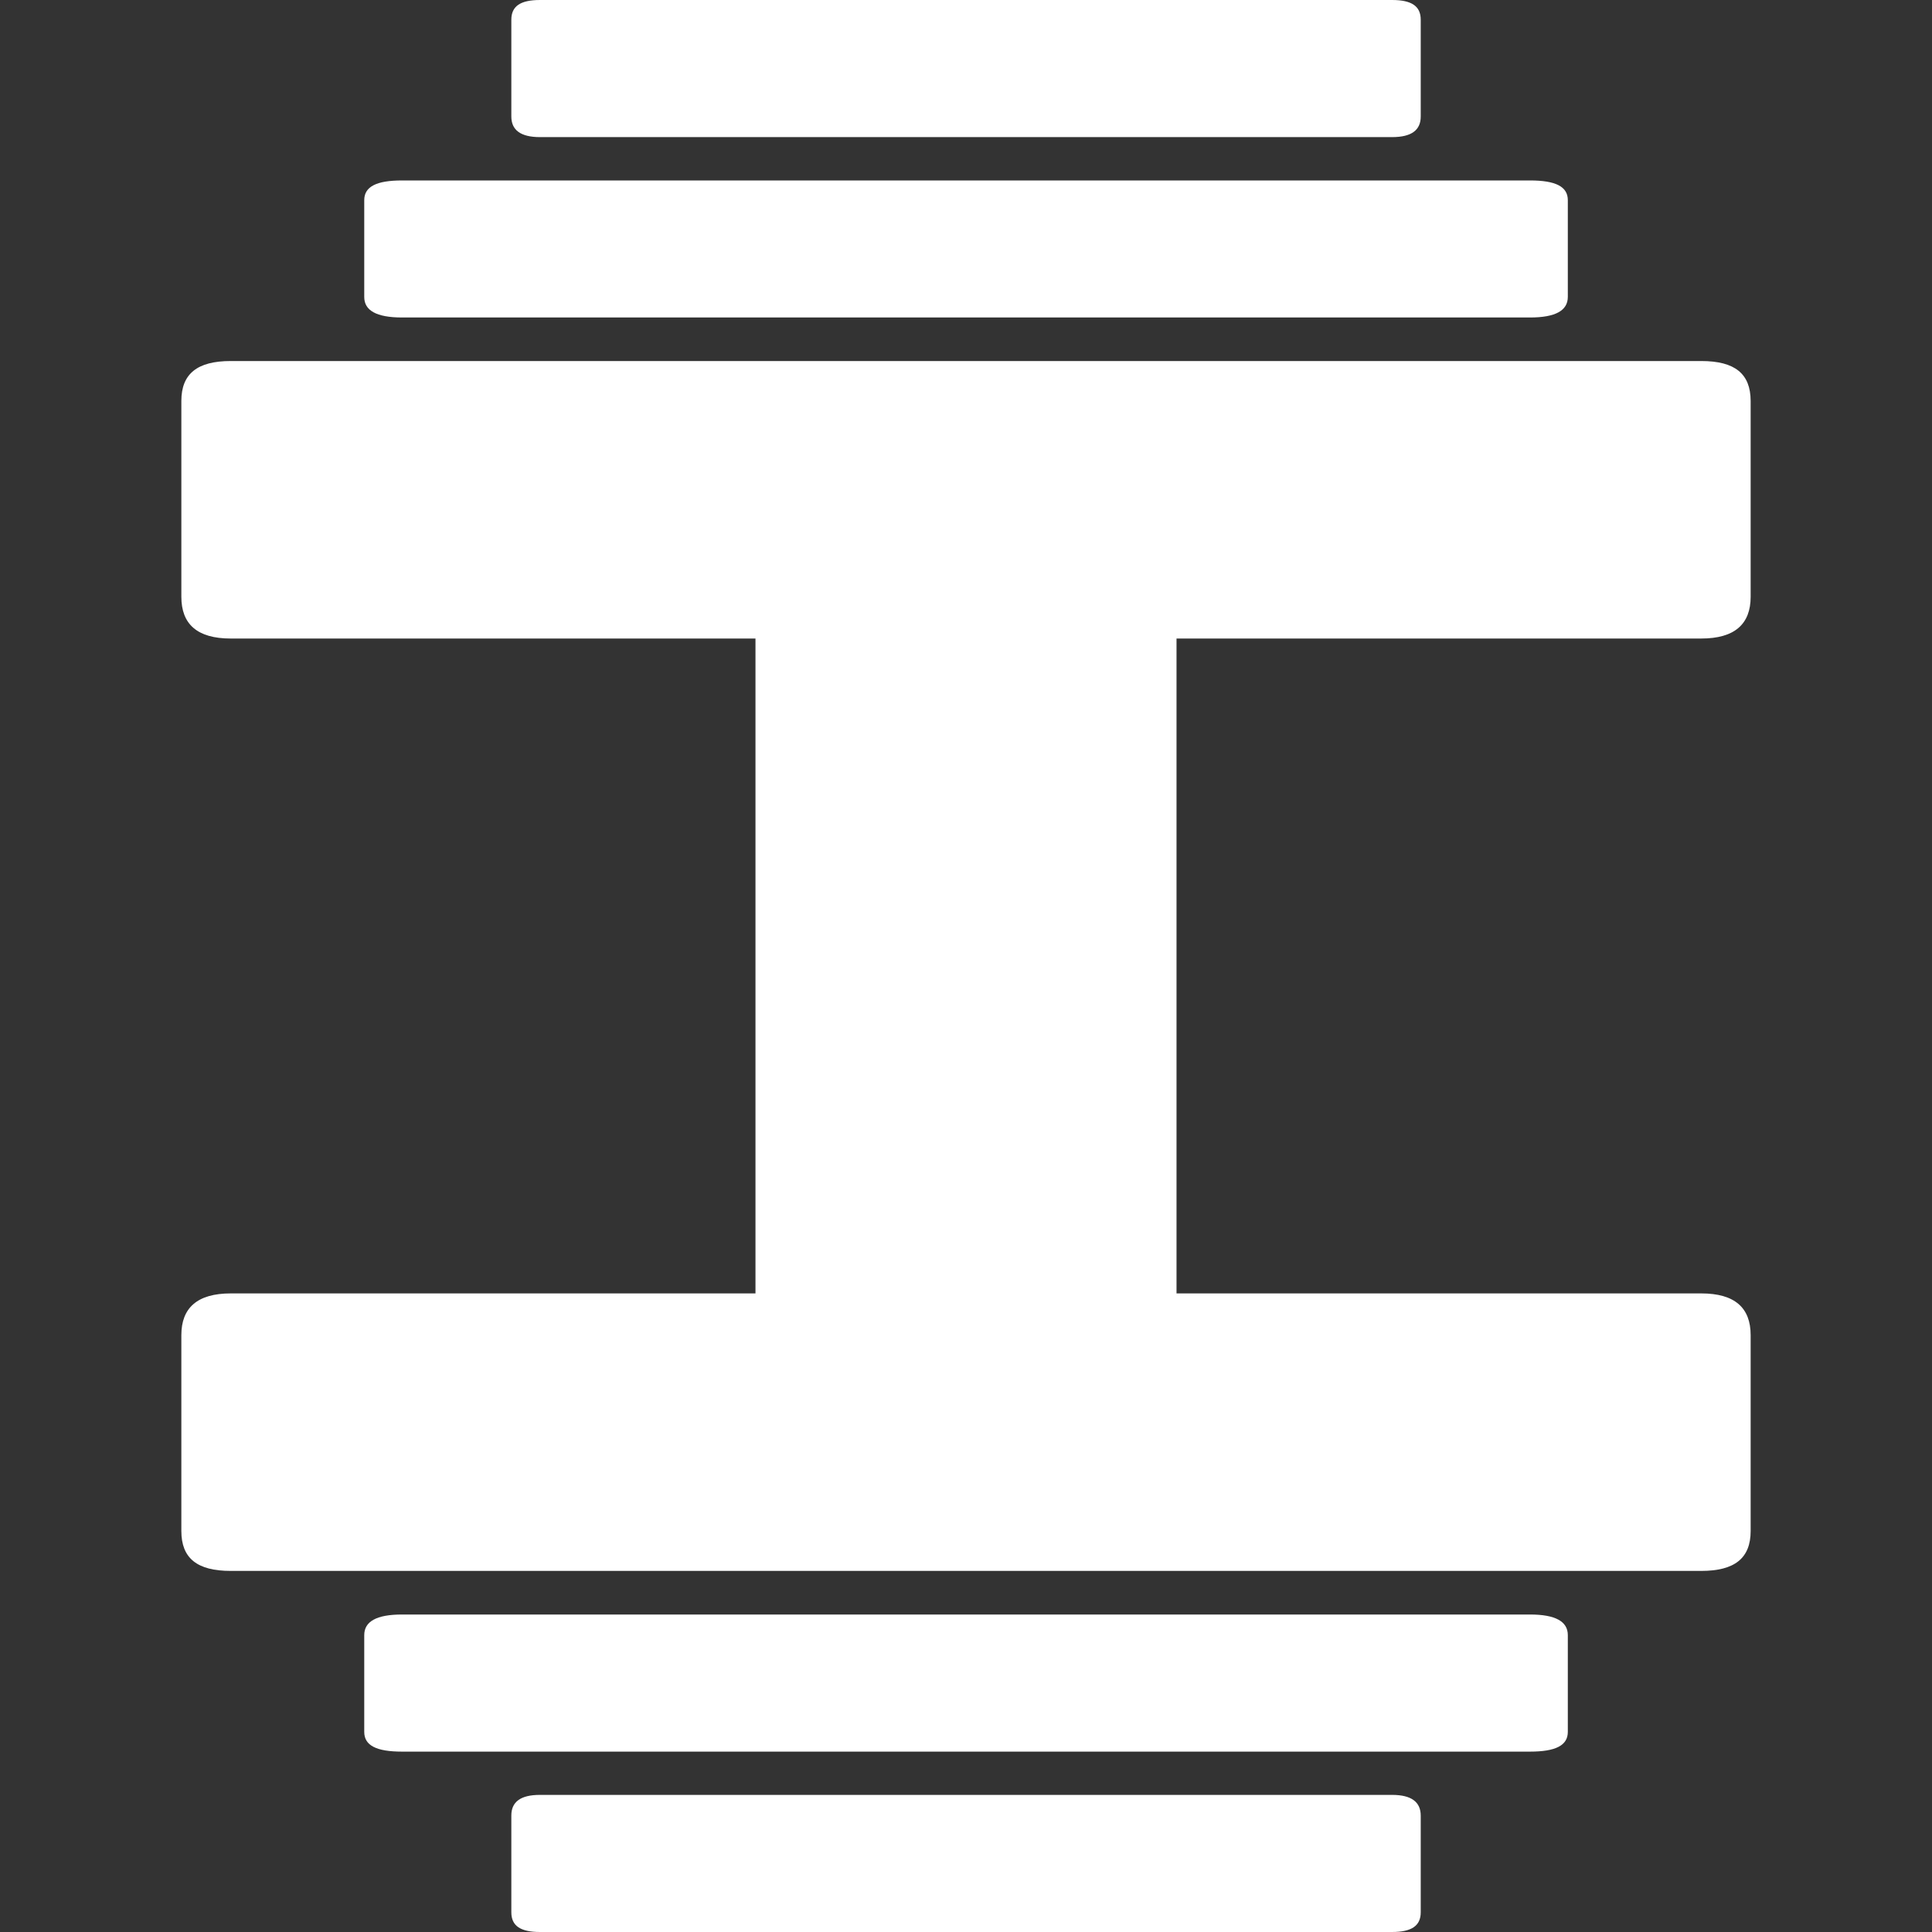 <svg xml:space="preserve" style="enable-background:new 0 0 3000 3000;" viewBox="0 0 3000 3000" y="0px" x="0px" xmlns:xlink="http://www.w3.org/1999/xlink" xmlns="http://www.w3.org/2000/svg" id="Layer_1" version="1.1">
<rect x="0" y="0" width="3000" height="3000" fill="#333333" stroke="none"/>
<style type="text/css">
	.st0{display:none;}
	.st1{fill:#FFFFFF;}
</style>
<rect height="3000" width="3000" class="st0"></rect>
<g>
	<path d="M624.3,493h1751.5c40,0,58.7-11,58.7-32V310.8c0-21-18.7-30.6-58.7-30.6H624.3c-40,0-58.7,9.7-58.7,30.6V461
		C565.5,482,584.3,493,624.3,493z" class="st1"></path>
	<path d="M838.4,212.9h1323.3c30.3,0,44.4-11,44.4-32V30.6c0-21-14.1-30.6-44.4-30.6H838.4C808,0,794,9.7,794,30.6
		v150.3C794,201.6,808,212.9,838.4,212.9z" class="st1"></path>
	<path d="M2641.7,560.6h-908.8h-461.6h-913c-52.1,0-76.7,19.9-76.7,62v304.1c0,42.2,24.3,64.8,76.7,64.8h814.8v1016.9
		H358.3c-52.1,0-76.7,22.6-76.7,64.8v304.1c0,42.2,24.3,62,76.7,62h913h461.6h908.8c52.1,0,76.7-19.9,76.7-62v-304.1
		c0-42.2-24.3-64.8-76.7-64.8h-814.8V991.5h814.8c52.1,0,76.7-22.6,76.7-64.8V622.6C2718.3,580.4,2694.1,560.6,2641.7,560.6z" class="st1"></path>
	<path d="M2375.7,2507H624.3c-40,0-58.7,11-58.7,32v150.3c0,21,18.7,30.6,58.7,30.6h1751.5c40,0,58.7-9.7,58.7-30.6
		V2539C2434.5,2518,2415.7,2507,2375.7,2507z" class="st1"></path>
	<path d="M2161.6,2787.1H838.4c-30.3,0-44.4,11-44.4,32v150.3c0,21,14.1,30.6,44.4,30.6h1323.3
		c30.3,0,44.4-9.7,44.4-30.6v-150.3C2206,2798.4,2192,2787.1,2161.6,2787.1z" class="st1"></path>
</g>
</svg>
